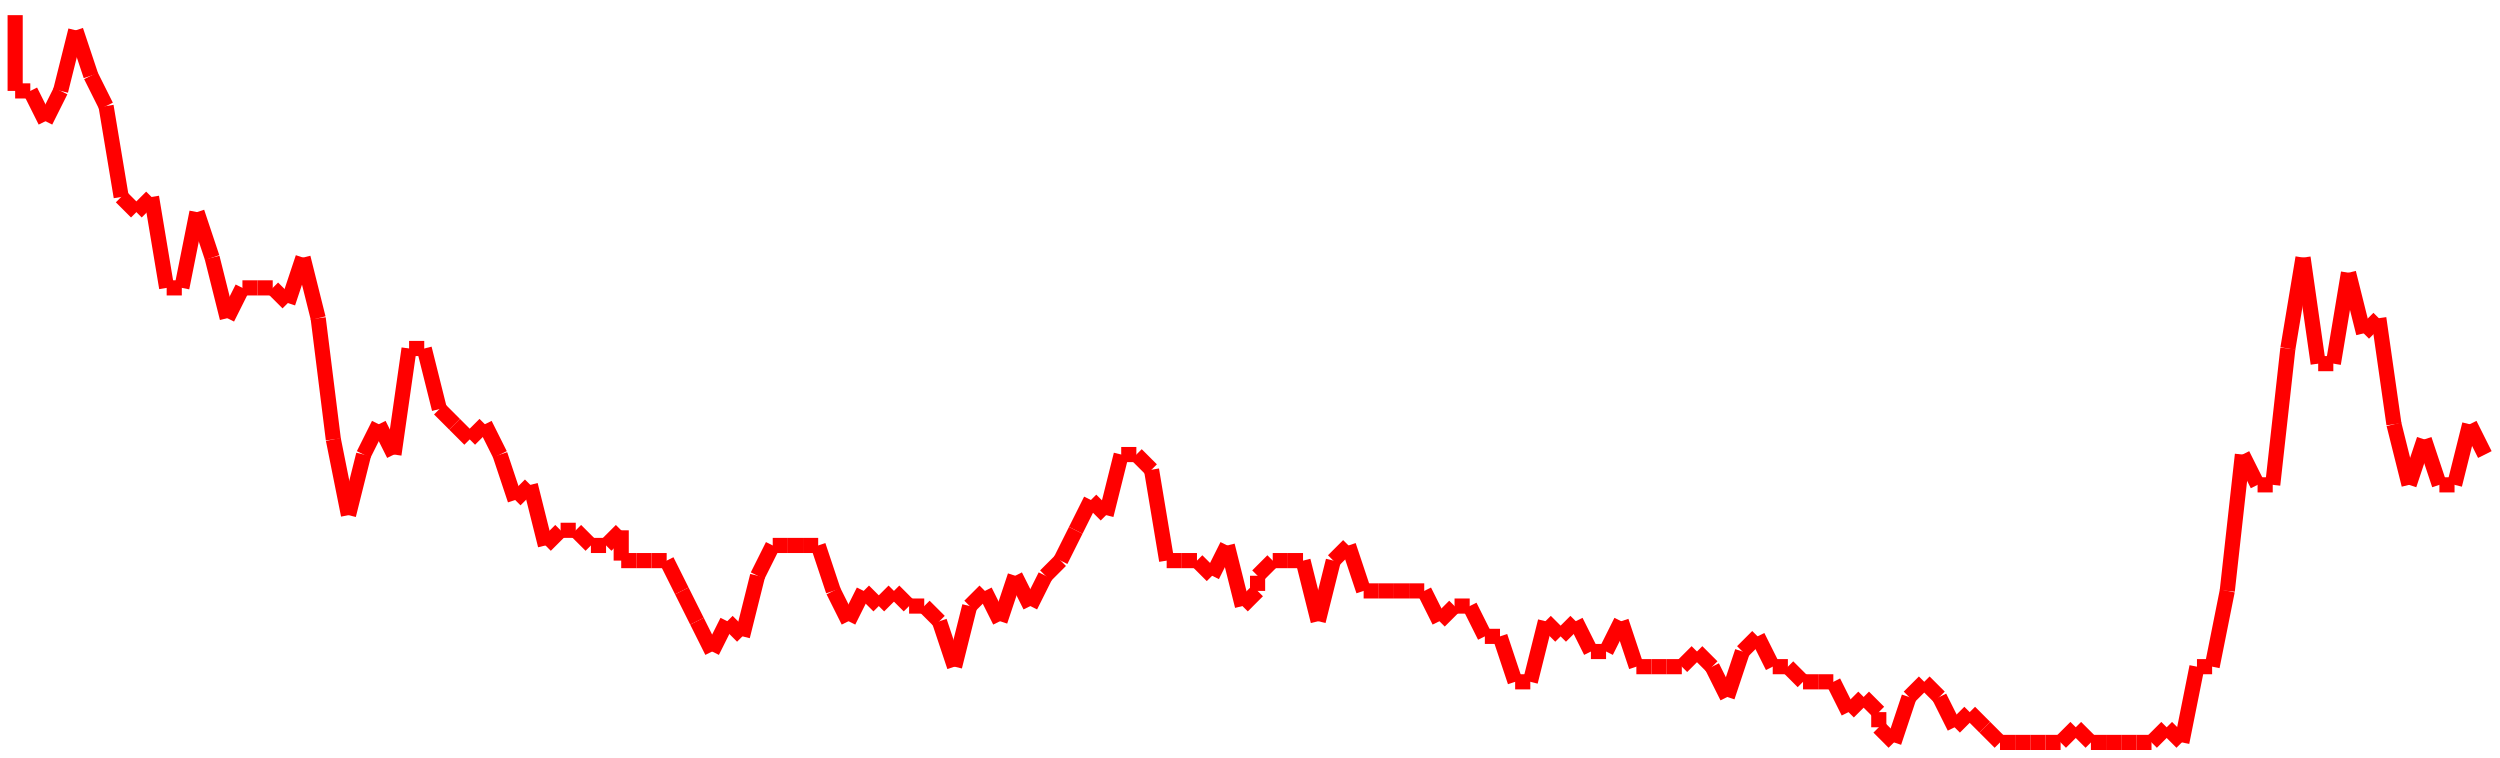<?xml version="1.0"?>
<!-- Generated by SVGo -->
<svg width="165" height="50"
     xmlns="http://www.w3.org/2000/svg"
     xmlns:xlink="http://www.w3.org/1999/xlink">
<line x1="1" y1="1" x2="1" y2="6" stroke='red' />
<line x1="1" y1="6" x2="2" y2="6" stroke='red' />
<line x1="2" y1="6" x2="3" y2="8" stroke='red' />
<line x1="3" y1="8" x2="4" y2="6" stroke='red' />
<line x1="4" y1="6" x2="5" y2="2" stroke='red' />
<line x1="5" y1="2" x2="6" y2="5" stroke='red' />
<line x1="6" y1="5" x2="7" y2="7" stroke='red' />
<line x1="7" y1="7" x2="8" y2="13" stroke='red' />
<line x1="8" y1="13" x2="9" y2="14" stroke='red' />
<line x1="9" y1="14" x2="10" y2="13" stroke='red' />
<line x1="10" y1="13" x2="11" y2="19" stroke='red' />
<line x1="11" y1="19" x2="12" y2="19" stroke='red' />
<line x1="12" y1="19" x2="13" y2="14" stroke='red' />
<line x1="13" y1="14" x2="14" y2="17" stroke='red' />
<line x1="14" y1="17" x2="15" y2="21" stroke='red' />
<line x1="15" y1="21" x2="16" y2="19" stroke='red' />
<line x1="16" y1="19" x2="17" y2="19" stroke='red' />
<line x1="17" y1="19" x2="18" y2="19" stroke='red' />
<line x1="18" y1="19" x2="19" y2="20" stroke='red' />
<line x1="19" y1="20" x2="20" y2="17" stroke='red' />
<line x1="20" y1="17" x2="21" y2="21" stroke='red' />
<line x1="21" y1="21" x2="22" y2="29" stroke='red' />
<line x1="22" y1="29" x2="23" y2="34" stroke='red' />
<line x1="23" y1="34" x2="24" y2="30" stroke='red' />
<line x1="24" y1="30" x2="25" y2="28" stroke='red' />
<line x1="25" y1="28" x2="26" y2="30" stroke='red' />
<line x1="26" y1="30" x2="27" y2="23" stroke='red' />
<line x1="27" y1="23" x2="28" y2="23" stroke='red' />
<line x1="28" y1="23" x2="29" y2="27" stroke='red' />
<line x1="29" y1="27" x2="30" y2="28" stroke='red' />
<line x1="30" y1="28" x2="31" y2="29" stroke='red' />
<line x1="31" y1="29" x2="32" y2="28" stroke='red' />
<line x1="32" y1="28" x2="33" y2="30" stroke='red' />
<line x1="33" y1="30" x2="34" y2="33" stroke='red' />
<line x1="34" y1="33" x2="35" y2="32" stroke='red' />
<line x1="35" y1="32" x2="36" y2="36" stroke='red' />
<line x1="36" y1="36" x2="37" y2="35" stroke='red' />
<line x1="37" y1="35" x2="38" y2="35" stroke='red' />
<line x1="38" y1="35" x2="39" y2="36" stroke='red' />
<line x1="39" y1="36" x2="40" y2="36" stroke='red' />
<line x1="40" y1="36" x2="41" y2="35" stroke='red' />
<line x1="41" y1="35" x2="41" y2="37" stroke='red' />
<line x1="41" y1="37" x2="42" y2="37" stroke='red' />
<line x1="42" y1="37" x2="43" y2="37" stroke='red' />
<line x1="43" y1="37" x2="44" y2="37" stroke='red' />
<line x1="44" y1="37" x2="45" y2="39" stroke='red' />
<line x1="45" y1="39" x2="46" y2="41" stroke='red' />
<line x1="46" y1="41" x2="47" y2="43" stroke='red' />
<line x1="47" y1="43" x2="48" y2="41" stroke='red' />
<line x1="48" y1="41" x2="49" y2="42" stroke='red' />
<line x1="49" y1="42" x2="50" y2="38" stroke='red' />
<line x1="50" y1="38" x2="51" y2="36" stroke='red' />
<line x1="51" y1="36" x2="52" y2="36" stroke='red' />
<line x1="52" y1="36" x2="53" y2="36" stroke='red' />
<line x1="53" y1="36" x2="54" y2="36" stroke='red' />
<line x1="54" y1="36" x2="55" y2="39" stroke='red' />
<line x1="55" y1="39" x2="56" y2="41" stroke='red' />
<line x1="56" y1="41" x2="57" y2="39" stroke='red' />
<line x1="57" y1="39" x2="58" y2="40" stroke='red' />
<line x1="58" y1="40" x2="59" y2="39" stroke='red' />
<line x1="59" y1="39" x2="60" y2="40" stroke='red' />
<line x1="60" y1="40" x2="61" y2="40" stroke='red' />
<line x1="61" y1="40" x2="62" y2="41" stroke='red' />
<line x1="62" y1="41" x2="63" y2="44" stroke='red' />
<line x1="63" y1="44" x2="64" y2="40" stroke='red' />
<line x1="64" y1="40" x2="65" y2="39" stroke='red' />
<line x1="65" y1="39" x2="66" y2="41" stroke='red' />
<line x1="66" y1="41" x2="67" y2="38" stroke='red' />
<line x1="67" y1="38" x2="68" y2="40" stroke='red' />
<line x1="68" y1="40" x2="69" y2="38" stroke='red' />
<line x1="69" y1="38" x2="70" y2="37" stroke='red' />
<line x1="70" y1="37" x2="71" y2="35" stroke='red' />
<line x1="71" y1="35" x2="72" y2="33" stroke='red' />
<line x1="72" y1="33" x2="73" y2="34" stroke='red' />
<line x1="73" y1="34" x2="74" y2="30" stroke='red' />
<line x1="74" y1="30" x2="75" y2="30" stroke='red' />
<line x1="75" y1="30" x2="76" y2="31" stroke='red' />
<line x1="76" y1="31" x2="77" y2="37" stroke='red' />
<line x1="77" y1="37" x2="78" y2="37" stroke='red' />
<line x1="78" y1="37" x2="79" y2="37" stroke='red' />
<line x1="79" y1="37" x2="80" y2="38" stroke='red' />
<line x1="80" y1="38" x2="81" y2="36" stroke='red' />
<line x1="81" y1="36" x2="82" y2="40" stroke='red' />
<line x1="82" y1="40" x2="83" y2="39" stroke='red' />
<line x1="83" y1="39" x2="83" y2="38" stroke='red' />
<line x1="83" y1="38" x2="84" y2="37" stroke='red' />
<line x1="84" y1="37" x2="85" y2="37" stroke='red' />
<line x1="85" y1="37" x2="86" y2="37" stroke='red' />
<line x1="86" y1="37" x2="87" y2="41" stroke='red' />
<line x1="87" y1="41" x2="88" y2="37" stroke='red' />
<line x1="88" y1="37" x2="89" y2="36" stroke='red' />
<line x1="89" y1="36" x2="90" y2="39" stroke='red' />
<line x1="90" y1="39" x2="91" y2="39" stroke='red' />
<line x1="91" y1="39" x2="92" y2="39" stroke='red' />
<line x1="92" y1="39" x2="93" y2="39" stroke='red' />
<line x1="93" y1="39" x2="94" y2="39" stroke='red' />
<line x1="94" y1="39" x2="95" y2="41" stroke='red' />
<line x1="95" y1="41" x2="96" y2="40" stroke='red' />
<line x1="96" y1="40" x2="97" y2="40" stroke='red' />
<line x1="97" y1="40" x2="98" y2="42" stroke='red' />
<line x1="98" y1="42" x2="99" y2="42" stroke='red' />
<line x1="99" y1="42" x2="100" y2="45" stroke='red' />
<line x1="100" y1="45" x2="101" y2="45" stroke='red' />
<line x1="101" y1="45" x2="102" y2="41" stroke='red' />
<line x1="102" y1="41" x2="103" y2="42" stroke='red' />
<line x1="103" y1="42" x2="104" y2="41" stroke='red' />
<line x1="104" y1="41" x2="105" y2="43" stroke='red' />
<line x1="105" y1="43" x2="106" y2="43" stroke='red' />
<line x1="106" y1="43" x2="107" y2="41" stroke='red' />
<line x1="107" y1="41" x2="108" y2="44" stroke='red' />
<line x1="108" y1="44" x2="109" y2="44" stroke='red' />
<line x1="109" y1="44" x2="110" y2="44" stroke='red' />
<line x1="110" y1="44" x2="111" y2="44" stroke='red' />
<line x1="111" y1="44" x2="112" y2="43" stroke='red' />
<line x1="112" y1="43" x2="113" y2="44" stroke='red' />
<line x1="113" y1="44" x2="114" y2="46" stroke='red' />
<line x1="114" y1="46" x2="115" y2="43" stroke='red' />
<line x1="115" y1="43" x2="116" y2="42" stroke='red' />
<line x1="116" y1="42" x2="117" y2="44" stroke='red' />
<line x1="117" y1="44" x2="118" y2="44" stroke='red' />
<line x1="118" y1="44" x2="119" y2="45" stroke='red' />
<line x1="119" y1="45" x2="120" y2="45" stroke='red' />
<line x1="120" y1="45" x2="121" y2="45" stroke='red' />
<line x1="121" y1="45" x2="122" y2="47" stroke='red' />
<line x1="122" y1="47" x2="123" y2="46" stroke='red' />
<line x1="123" y1="46" x2="124" y2="47" stroke='red' />
<line x1="124" y1="47" x2="124" y2="48" stroke='red' />
<line x1="124" y1="48" x2="125" y2="49" stroke='red' />
<line x1="125" y1="49" x2="126" y2="46" stroke='red' />
<line x1="126" y1="46" x2="127" y2="45" stroke='red' />
<line x1="127" y1="45" x2="128" y2="46" stroke='red' />
<line x1="128" y1="46" x2="129" y2="48" stroke='red' />
<line x1="129" y1="48" x2="130" y2="47" stroke='red' />
<line x1="130" y1="47" x2="131" y2="48" stroke='red' />
<line x1="131" y1="48" x2="132" y2="49" stroke='red' />
<line x1="132" y1="49" x2="133" y2="49" stroke='red' />
<line x1="133" y1="49" x2="134" y2="49" stroke='red' />
<line x1="134" y1="49" x2="135" y2="49" stroke='red' />
<line x1="135" y1="49" x2="136" y2="49" stroke='red' />
<line x1="136" y1="49" x2="137" y2="48" stroke='red' />
<line x1="137" y1="48" x2="138" y2="49" stroke='red' />
<line x1="138" y1="49" x2="139" y2="49" stroke='red' />
<line x1="139" y1="49" x2="140" y2="49" stroke='red' />
<line x1="140" y1="49" x2="141" y2="49" stroke='red' />
<line x1="141" y1="49" x2="142" y2="49" stroke='red' />
<line x1="142" y1="49" x2="143" y2="48" stroke='red' />
<line x1="143" y1="48" x2="144" y2="49" stroke='red' />
<line x1="144" y1="49" x2="145" y2="44" stroke='red' />
<line x1="145" y1="44" x2="146" y2="44" stroke='red' />
<line x1="146" y1="44" x2="147" y2="39" stroke='red' />
<line x1="147" y1="39" x2="148" y2="30" stroke='red' />
<line x1="148" y1="30" x2="149" y2="32" stroke='red' />
<line x1="149" y1="32" x2="150" y2="32" stroke='red' />
<line x1="150" y1="32" x2="151" y2="23" stroke='red' />
<line x1="151" y1="23" x2="152" y2="17" stroke='red' />
<line x1="152" y1="17" x2="153" y2="24" stroke='red' />
<line x1="153" y1="24" x2="154" y2="24" stroke='red' />
<line x1="154" y1="24" x2="155" y2="18" stroke='red' />
<line x1="155" y1="18" x2="156" y2="22" stroke='red' />
<line x1="156" y1="22" x2="157" y2="21" stroke='red' />
<line x1="157" y1="21" x2="158" y2="28" stroke='red' />
<line x1="158" y1="28" x2="159" y2="32" stroke='red' />
<line x1="159" y1="32" x2="160" y2="29" stroke='red' />
<line x1="160" y1="29" x2="161" y2="32" stroke='red' />
<line x1="161" y1="32" x2="162" y2="32" stroke='red' />
<line x1="162" y1="32" x2="163" y2="28" stroke='red' />
<line x1="163" y1="28" x2="164" y2="30" stroke='red' />
</svg>
